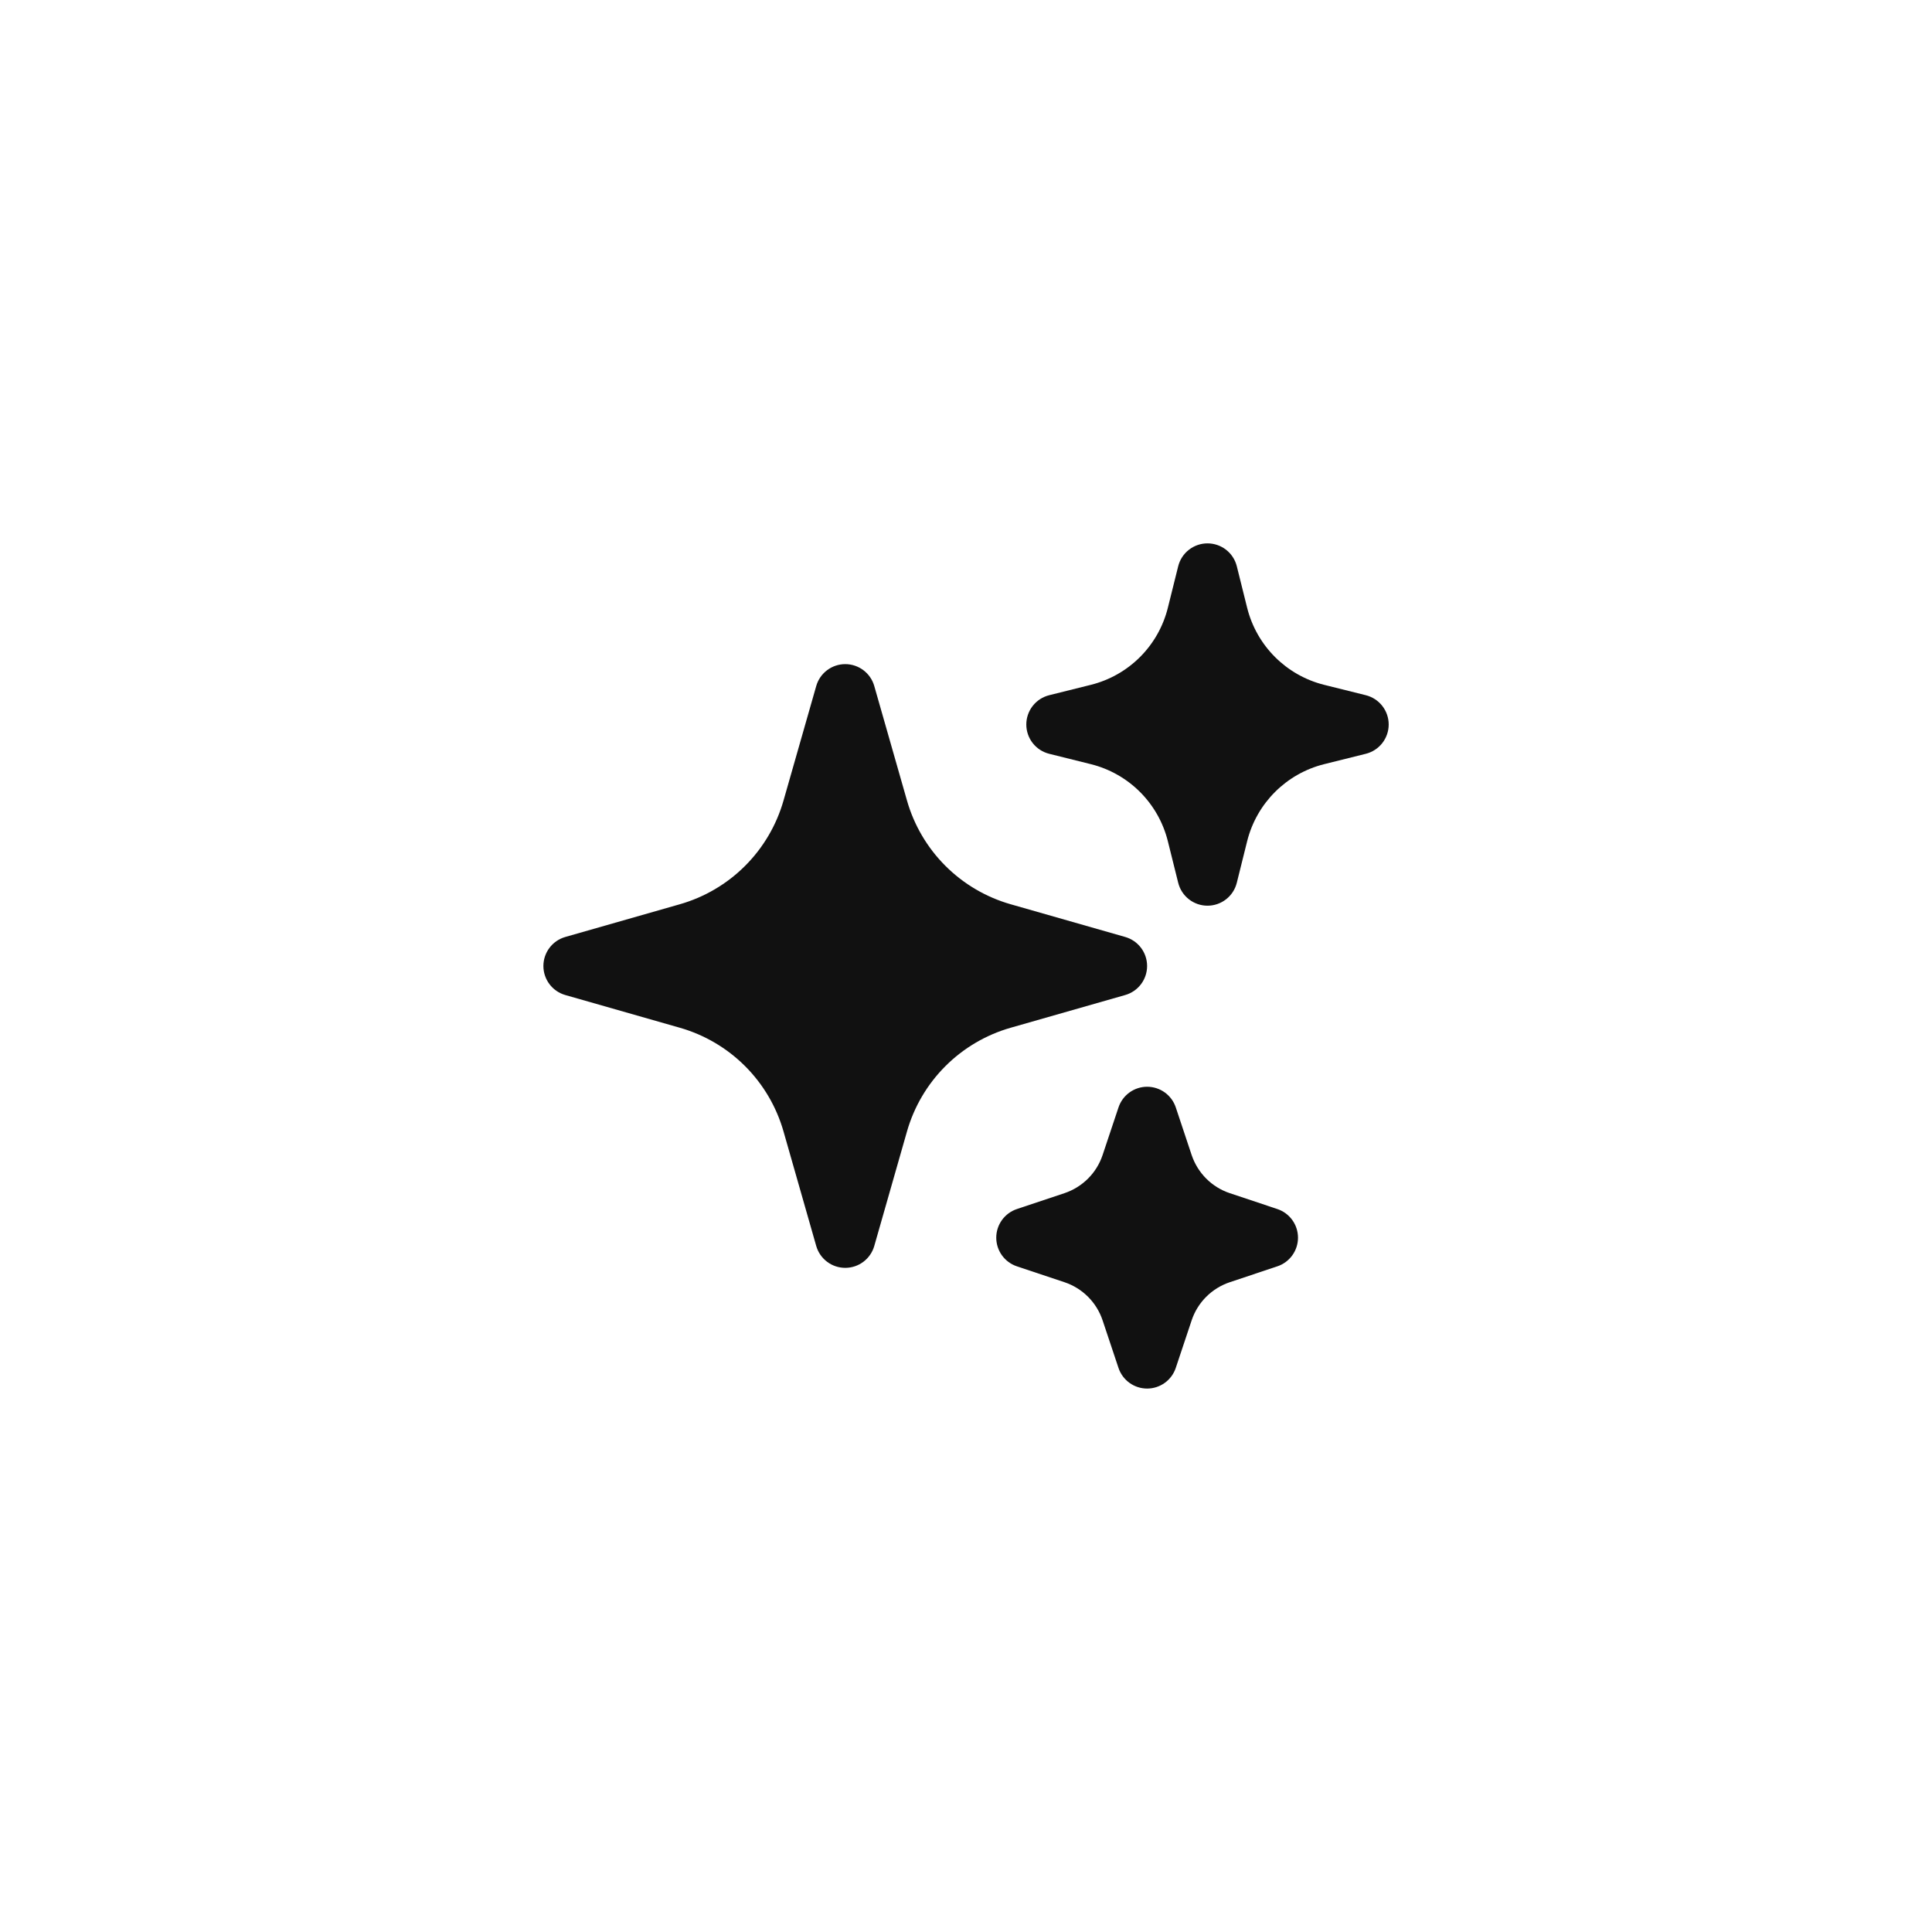 <svg width="1024" height="1024" viewBox="0 0 1024 1024" fill="none" xmlns="http://www.w3.org/2000/svg">
<rect width="1024" height="1024" fill="white"/>
<path fill-rule="evenodd" clip-rule="evenodd" d="M448 352C451.477 352.001 454.858 353.134 457.633 355.228C460.409 357.322 462.426 360.262 463.381 363.605L480.725 424.32C484.46 437.396 491.465 449.303 501.081 458.919C510.697 468.534 522.604 475.54 535.68 479.275L596.395 496.619C599.735 497.576 602.674 499.594 604.765 502.369C606.857 505.144 607.988 508.525 607.988 512C607.988 515.475 606.857 518.856 604.765 521.631C602.674 524.406 599.735 526.424 596.395 527.381L535.68 544.725C522.604 548.46 510.697 555.465 501.081 565.081C491.465 574.697 484.46 586.604 480.725 599.68L463.381 660.395C462.424 663.735 460.406 666.674 457.631 668.765C454.856 670.857 451.475 671.988 448 671.988C444.525 671.988 441.144 670.857 438.369 668.765C435.594 666.674 433.576 663.735 432.619 660.395L415.275 599.68C411.54 586.604 404.534 574.697 394.919 565.081C385.303 555.465 373.396 548.46 360.32 544.725L299.605 527.381C296.265 526.424 293.326 524.406 291.235 521.631C289.143 518.856 288.011 515.475 288.011 512C288.011 508.525 289.143 505.144 291.235 502.369C293.326 499.594 296.265 497.576 299.605 496.619L360.32 479.275C373.396 475.54 385.303 468.534 394.919 458.919C404.534 449.303 411.54 437.396 415.275 424.32L432.619 363.605C433.574 360.262 435.591 357.322 438.366 355.228C441.142 353.134 444.523 352.001 448 352ZM640 288C643.569 287.998 647.037 289.19 649.851 291.385C652.665 293.581 654.664 296.655 655.531 300.117L661.035 322.219C666.069 342.272 681.728 357.931 701.781 362.965L723.883 368.469C727.352 369.329 730.434 371.325 732.636 374.14C734.839 376.955 736.036 380.426 736.036 384C736.036 387.574 734.839 391.045 732.636 393.86C730.434 396.675 727.352 398.671 723.883 399.531L701.781 405.035C681.728 410.069 666.069 425.728 661.035 445.781L655.531 467.883C654.671 471.352 652.675 474.434 649.86 476.636C647.045 478.839 643.574 480.036 640 480.036C636.426 480.036 632.954 478.839 630.14 476.636C627.325 474.434 625.329 471.352 624.469 467.883L618.965 445.781C616.504 435.934 611.412 426.942 604.235 419.765C597.058 412.588 588.065 407.496 578.219 405.035L556.117 399.531C552.648 398.671 549.566 396.675 547.364 393.86C545.161 391.045 543.964 387.574 543.964 384C543.964 380.426 545.161 376.955 547.364 374.14C549.566 371.325 552.648 369.329 556.117 368.469L578.219 362.965C588.065 360.504 597.058 355.412 604.235 348.235C611.412 341.058 616.504 332.065 618.965 322.219L624.469 300.117C625.335 296.655 627.335 293.581 630.149 291.385C632.963 289.19 636.431 287.998 640 288ZM608 576C611.36 575.998 614.636 577.054 617.362 579.019C620.089 580.983 622.127 583.756 623.189 586.944L631.595 612.181C634.795 621.717 642.261 629.227 651.819 632.405L677.056 640.832C680.234 641.899 682.996 643.937 684.954 646.659C686.911 649.38 687.964 652.648 687.964 656C687.964 659.352 686.911 662.62 684.954 665.341C682.996 668.063 680.234 670.101 677.056 671.168L651.819 679.595C642.283 682.795 634.773 690.261 631.595 699.819L623.168 725.056C622.101 728.234 620.063 730.996 617.341 732.954C614.62 734.911 611.352 735.964 608 735.964C604.648 735.964 601.38 734.911 598.659 732.954C595.937 730.996 593.899 728.234 592.832 725.056L584.405 699.819C582.834 695.11 580.189 690.831 576.678 687.321C573.168 683.811 568.89 681.166 564.181 679.595L538.944 671.168C535.766 670.101 533.003 668.063 531.046 665.341C529.089 662.62 528.036 659.352 528.036 656C528.036 652.648 529.089 649.38 531.046 646.659C533.003 643.937 535.766 641.899 538.944 640.832L564.181 632.405C573.717 629.205 581.227 621.739 584.405 612.181L592.832 586.944C593.893 583.759 595.928 580.989 598.65 579.025C601.372 577.061 604.643 576.003 608 576Z" fill="#111111"/>
</svg>

